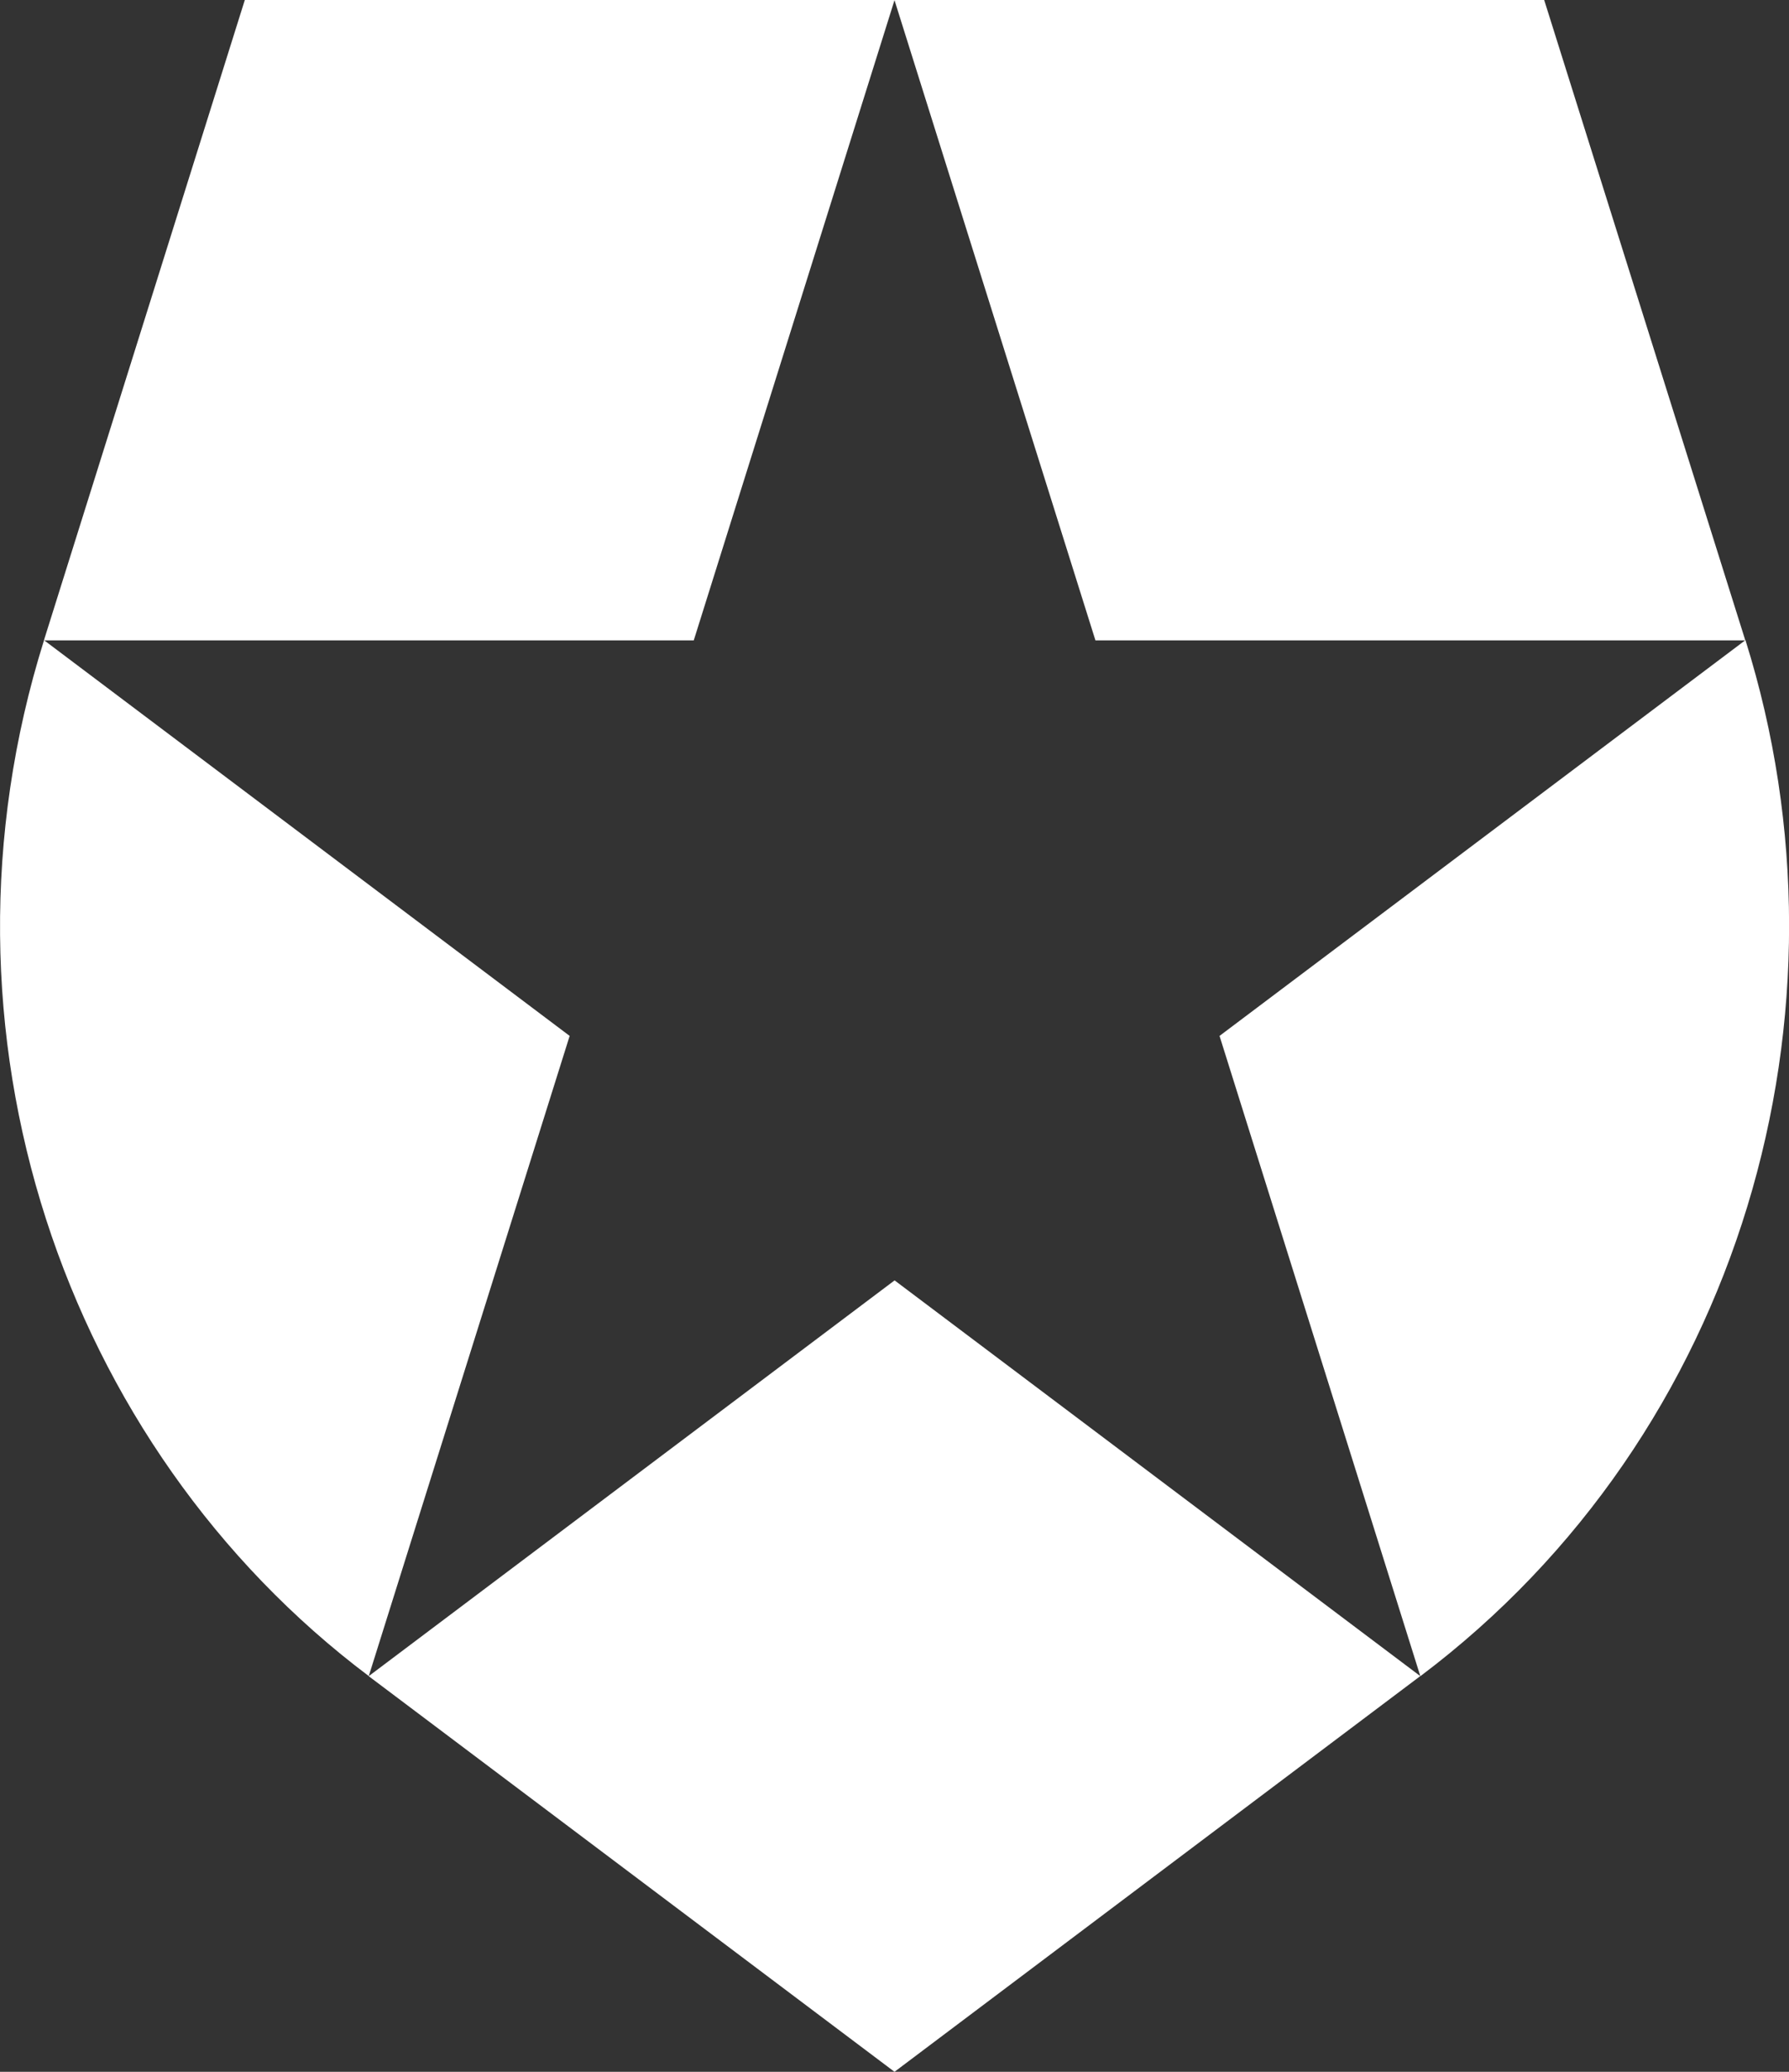 <svg width="19" height="22" xmlns="http://www.w3.org/2000/svg"><rect width="100%" height="100%" fill="#333333" stroke="none"/><path d="M15.084 17.797L12.952 11l5.582-4.2h-6.9L9.5.002V0h6.9l2.136 6.8.002-.001c1.238 3.944-.038 8.43-3.453 11zm-11.166 0l-.002.002L9.5 22l5.584-4.202-5.583-4.202-5.583 4.201zm-3.45-11c-1.305 4.159.209 8.564 3.449 11.001v-.002L6.05 11 .47 6.8h6.898L9.5.002V0H2.6L.467 6.798z" fill="#FFF"/></svg>
